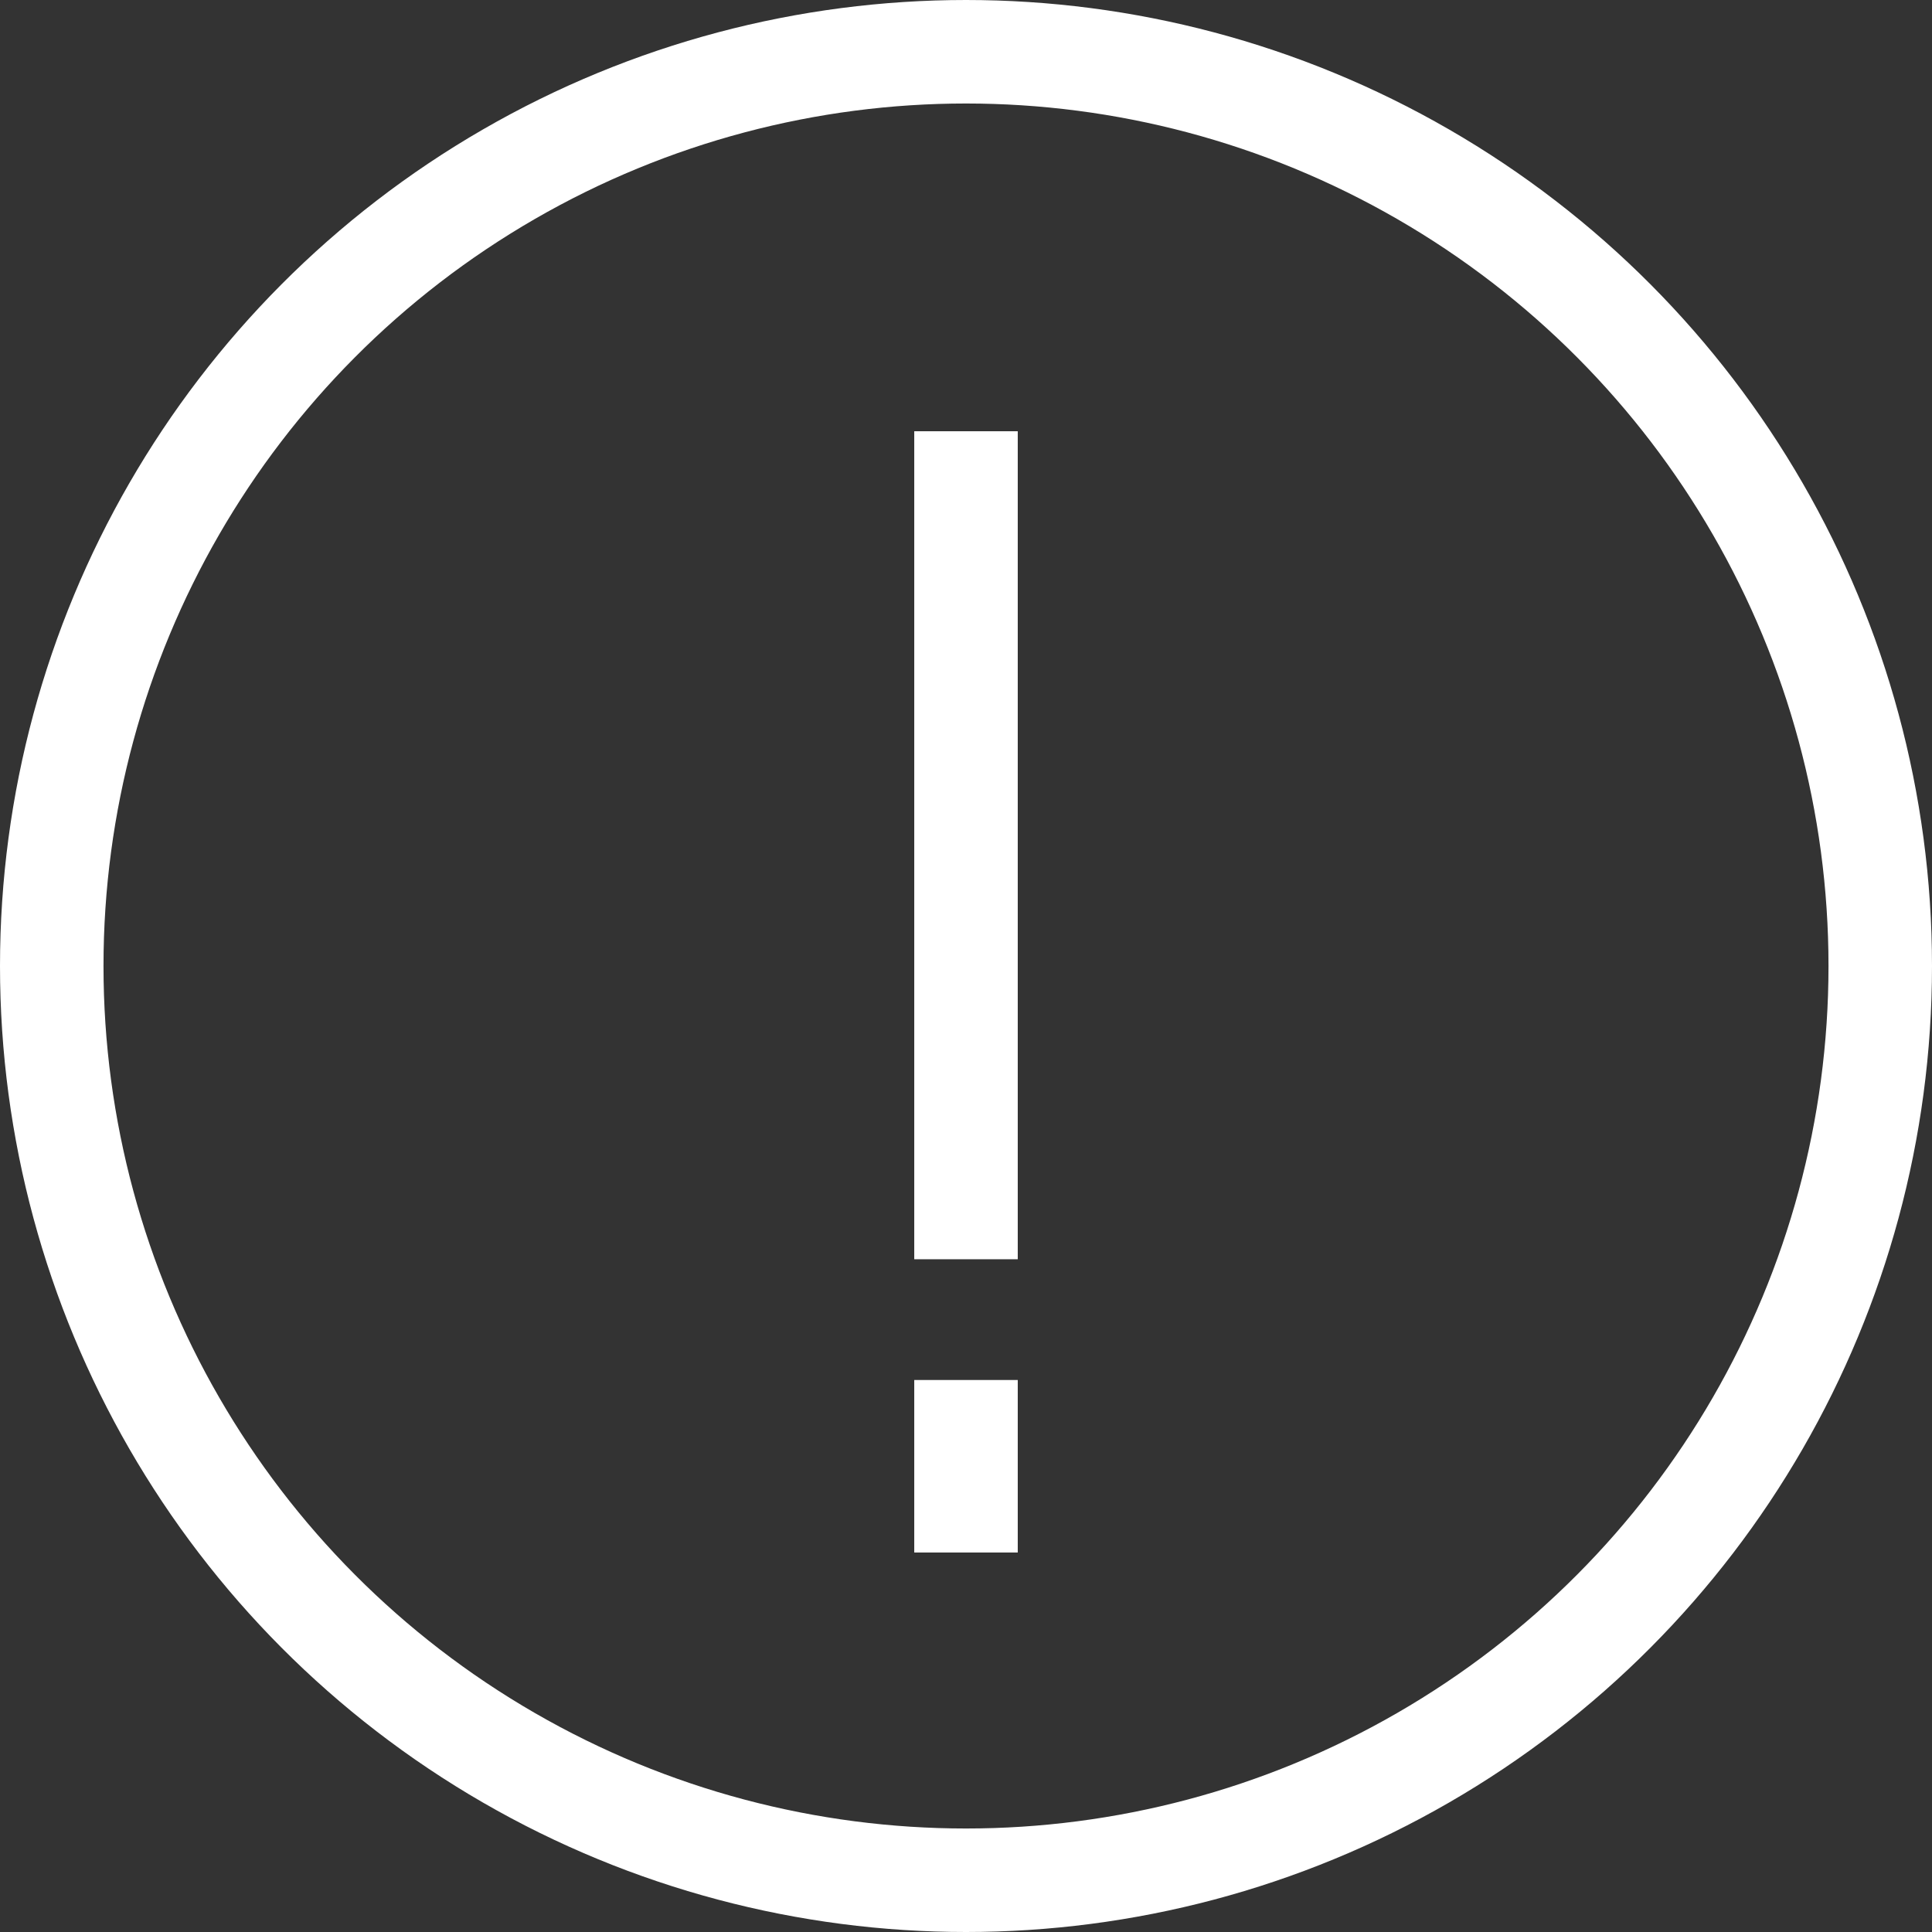 <svg width="56" height="56" viewBox="0 0 56 56" fill="none" xmlns="http://www.w3.org/2000/svg">
<rect x="0" y="0" width="56" height="56" fill="#333333" stroke="none"/>
<g id="Group 2085664494">
<circle id="Ellipse 1021" cx="28" cy="28" r="26.5" stroke="white" stroke-width="3"/>
<path id="Vector 1130" d="M28 45L28 40" stroke="white" stroke-width="3"/>
<path id="Vector 1129" d="M28 12.5V36.5" stroke="white" stroke-width="3"/>
</g>
</svg>
